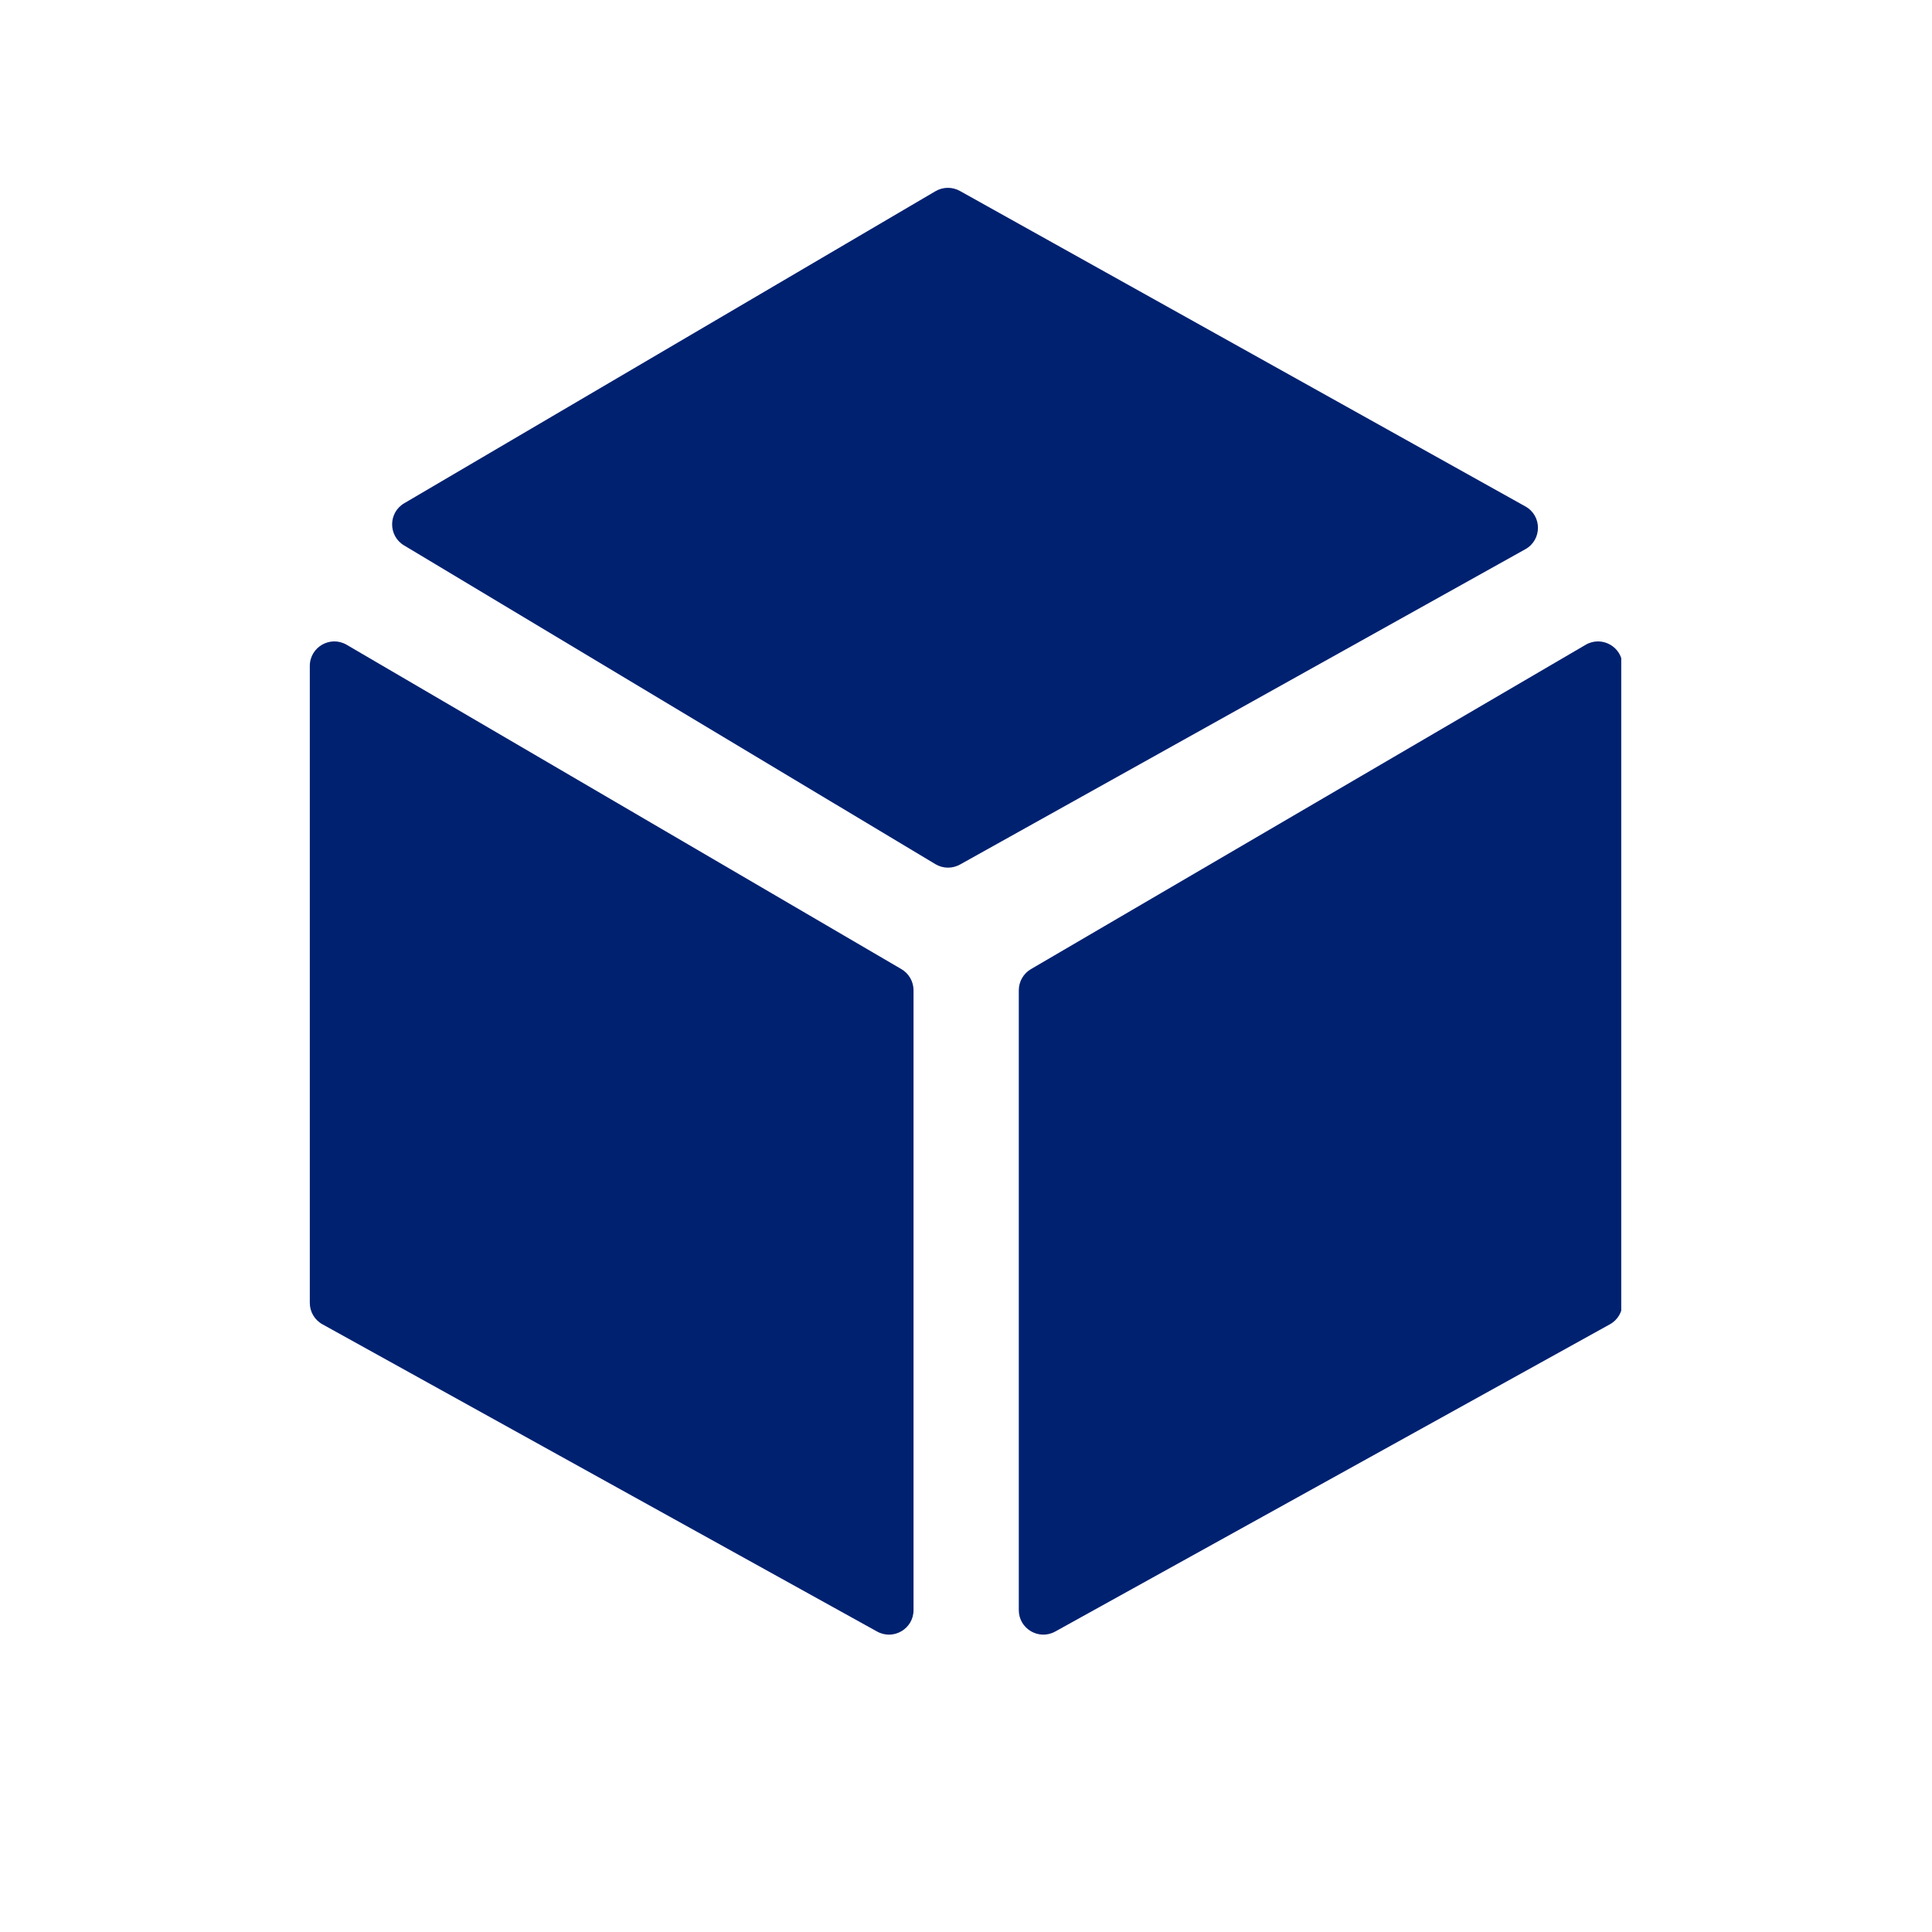 <svg xmlns="http://www.w3.org/2000/svg" xmlns:xlink="http://www.w3.org/1999/xlink" width="200" zoomAndPan="magnify" viewBox="0 0 150 157.92" height="200" preserveAspectRatio="xMidYMid meet" version="1.0"><defs><clipPath id="59fdcd9e98"><path d="M 21.363 52 L 71 52 L 71 134 L 21.363 134 Z M 21.363 52 " clip-rule="nonzero"/></clipPath><clipPath id="412da15d92"><path d="M 79 52.312 L 128.559 52.312 L 128.559 133.613 L 79 133.613 Z M 79 52.312 " clip-rule="nonzero"/></clipPath></defs><g clip-path="url(#59fdcd9e98)"><path fill="#002170" d="M 69.719 79.215 L 24.375 52.703 C 23.039 51.926 21.363 52.887 21.363 54.434 L 21.363 106.496 C 21.363 107.223 21.754 107.895 22.395 108.246 L 67.738 133.363 C 69.074 134.098 70.711 133.133 70.711 131.613 L 70.711 80.945 C 70.711 80.23 70.332 79.574 69.719 79.215 " fill-opacity="1" fill-rule="nonzero"/></g><g clip-path="url(#412da15d92)"><path fill="#002170" d="M 125.652 52.703 L 80.309 79.215 C 79.695 79.574 79.316 80.23 79.316 80.945 L 79.316 131.613 C 79.316 133.133 80.953 134.098 82.289 133.363 L 127.633 108.246 C 128.273 107.895 128.664 107.223 128.664 106.496 L 128.664 54.434 C 128.664 52.887 126.988 51.926 125.652 52.703 " fill-opacity="1" fill-rule="nonzero"/></g><path fill="#002170" d="M 120.723 41.395 L 74.496 15.605 C 73.875 15.262 73.117 15.27 72.504 15.629 L 29.078 41.137 C 27.77 41.906 27.762 43.797 29.062 44.578 L 72.5 70.637 C 73.117 71.004 73.879 71.016 74.508 70.668 L 120.723 44.891 C 122.094 44.125 122.094 42.156 120.723 41.395 " fill-opacity="1" fill-rule="nonzero"/></svg>